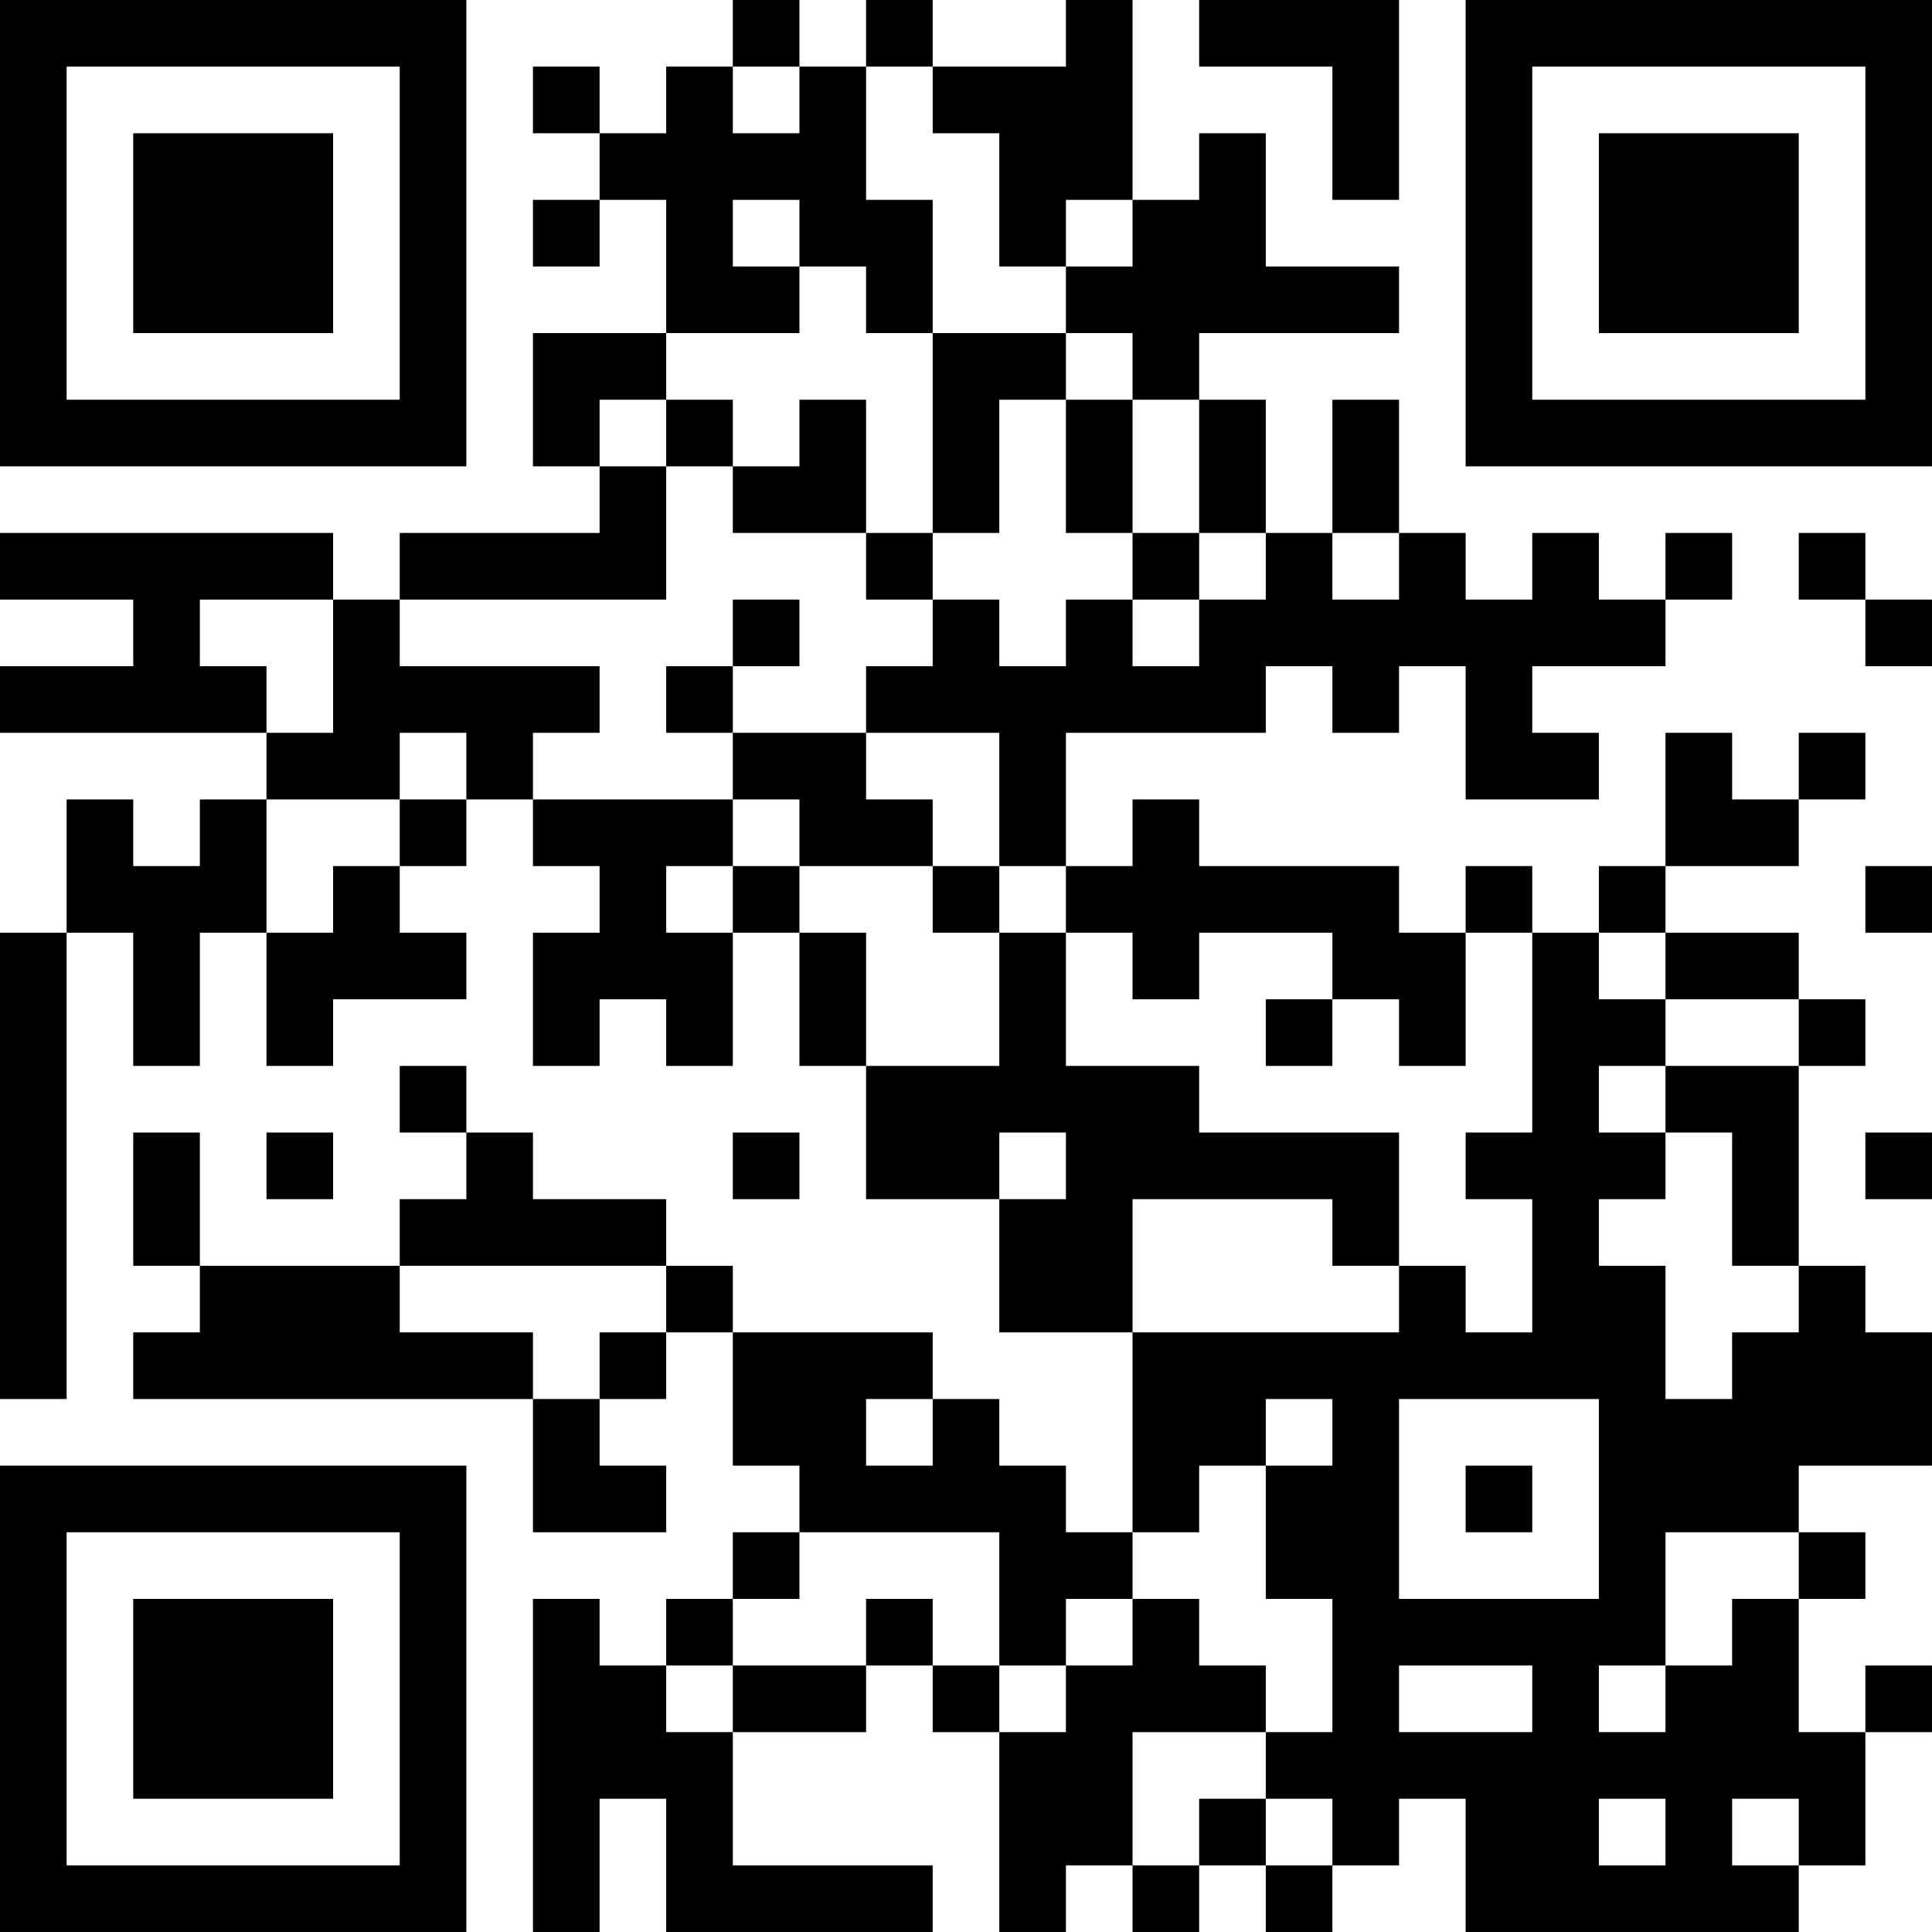 <?xml version="1.0" encoding="UTF-8"?>
<svg xmlns="http://www.w3.org/2000/svg" version="1.1" width="400" height="400" viewBox="0 0 400 400"><rect x="0" y="0" width="400" height="400" fill="#ffffff"/><g transform="scale(13.793)"><g transform="translate(0,0)"><path fill-rule="evenodd" d="M11 0L11 1L10 1L10 2L9 2L9 1L8 1L8 2L9 2L9 3L8 3L8 4L9 4L9 3L10 3L10 5L8 5L8 7L9 7L9 8L6 8L6 9L5 9L5 8L0 8L0 9L2 9L2 10L0 10L0 11L4 11L4 12L3 12L3 13L2 13L2 12L1 12L1 14L0 14L0 21L1 21L1 14L2 14L2 16L3 16L3 14L4 14L4 16L5 16L5 15L7 15L7 14L6 14L6 13L7 13L7 12L8 12L8 13L9 13L9 14L8 14L8 16L9 16L9 15L10 15L10 16L11 16L11 14L12 14L12 16L13 16L13 18L15 18L15 20L17 20L17 23L16 23L16 22L15 22L15 21L14 21L14 20L11 20L11 19L10 19L10 18L8 18L8 17L7 17L7 16L6 16L6 17L7 17L7 18L6 18L6 19L3 19L3 17L2 17L2 19L3 19L3 20L2 20L2 21L8 21L8 23L10 23L10 22L9 22L9 21L10 21L10 20L11 20L11 22L12 22L12 23L11 23L11 24L10 24L10 25L9 25L9 24L8 24L8 29L9 29L9 27L10 27L10 29L14 29L14 28L11 28L11 26L13 26L13 25L14 25L14 26L15 26L15 29L16 29L16 28L17 28L17 29L18 29L18 28L19 28L19 29L20 29L20 28L21 28L21 27L22 27L22 29L27 29L27 28L28 28L28 26L29 26L29 25L28 25L28 26L27 26L27 24L28 24L28 23L27 23L27 22L29 22L29 20L28 20L28 19L27 19L27 16L28 16L28 15L27 15L27 14L25 14L25 13L27 13L27 12L28 12L28 11L27 11L27 12L26 12L26 11L25 11L25 13L24 13L24 14L23 14L23 13L22 13L22 14L21 14L21 13L18 13L18 12L17 12L17 13L16 13L16 11L19 11L19 10L20 10L20 11L21 11L21 10L22 10L22 12L24 12L24 11L23 11L23 10L25 10L25 9L26 9L26 8L25 8L25 9L24 9L24 8L23 8L23 9L22 9L22 8L21 8L21 6L20 6L20 8L19 8L19 6L18 6L18 5L21 5L21 4L19 4L19 2L18 2L18 3L17 3L17 0L16 0L16 1L14 1L14 0L13 0L13 1L12 1L12 0ZM18 0L18 1L20 1L20 3L21 3L21 0ZM11 1L11 2L12 2L12 1ZM13 1L13 3L14 3L14 5L13 5L13 4L12 4L12 3L11 3L11 4L12 4L12 5L10 5L10 6L9 6L9 7L10 7L10 9L6 9L6 10L9 10L9 11L8 11L8 12L11 12L11 13L10 13L10 14L11 14L11 13L12 13L12 14L13 14L13 16L15 16L15 14L16 14L16 16L18 16L18 17L21 17L21 19L20 19L20 18L17 18L17 20L21 20L21 19L22 19L22 20L23 20L23 18L22 18L22 17L23 17L23 14L22 14L22 16L21 16L21 15L20 15L20 14L18 14L18 15L17 15L17 14L16 14L16 13L15 13L15 11L13 11L13 10L14 10L14 9L15 9L15 10L16 10L16 9L17 9L17 10L18 10L18 9L19 9L19 8L18 8L18 6L17 6L17 5L16 5L16 4L17 4L17 3L16 3L16 4L15 4L15 2L14 2L14 1ZM14 5L14 8L13 8L13 6L12 6L12 7L11 7L11 6L10 6L10 7L11 7L11 8L13 8L13 9L14 9L14 8L15 8L15 6L16 6L16 8L17 8L17 9L18 9L18 8L17 8L17 6L16 6L16 5ZM20 8L20 9L21 9L21 8ZM27 8L27 9L28 9L28 10L29 10L29 9L28 9L28 8ZM3 9L3 10L4 10L4 11L5 11L5 9ZM11 9L11 10L10 10L10 11L11 11L11 12L12 12L12 13L14 13L14 14L15 14L15 13L14 13L14 12L13 12L13 11L11 11L11 10L12 10L12 9ZM6 11L6 12L4 12L4 14L5 14L5 13L6 13L6 12L7 12L7 11ZM28 13L28 14L29 14L29 13ZM24 14L24 15L25 15L25 16L24 16L24 17L25 17L25 18L24 18L24 19L25 19L25 21L26 21L26 20L27 20L27 19L26 19L26 17L25 17L25 16L27 16L27 15L25 15L25 14ZM19 15L19 16L20 16L20 15ZM4 17L4 18L5 18L5 17ZM11 17L11 18L12 18L12 17ZM15 17L15 18L16 18L16 17ZM28 17L28 18L29 18L29 17ZM6 19L6 20L8 20L8 21L9 21L9 20L10 20L10 19ZM13 21L13 22L14 22L14 21ZM19 21L19 22L18 22L18 23L17 23L17 24L16 24L16 25L15 25L15 23L12 23L12 24L11 24L11 25L10 25L10 26L11 26L11 25L13 25L13 24L14 24L14 25L15 25L15 26L16 26L16 25L17 25L17 24L18 24L18 25L19 25L19 26L17 26L17 28L18 28L18 27L19 27L19 28L20 28L20 27L19 27L19 26L20 26L20 24L19 24L19 22L20 22L20 21ZM21 21L21 24L24 24L24 21ZM22 22L22 23L23 23L23 22ZM25 23L25 25L24 25L24 26L25 26L25 25L26 25L26 24L27 24L27 23ZM21 25L21 26L23 26L23 25ZM24 27L24 28L25 28L25 27ZM26 27L26 28L27 28L27 27ZM0 0L0 7L7 7L7 0ZM1 1L1 6L6 6L6 1ZM2 2L2 5L5 5L5 2ZM22 0L22 7L29 7L29 0ZM23 1L23 6L28 6L28 1ZM24 2L24 5L27 5L27 2ZM0 22L0 29L7 29L7 22ZM1 23L1 28L6 28L6 23ZM2 24L2 27L5 27L5 24Z" fill="#000000"/></g></g></svg>

